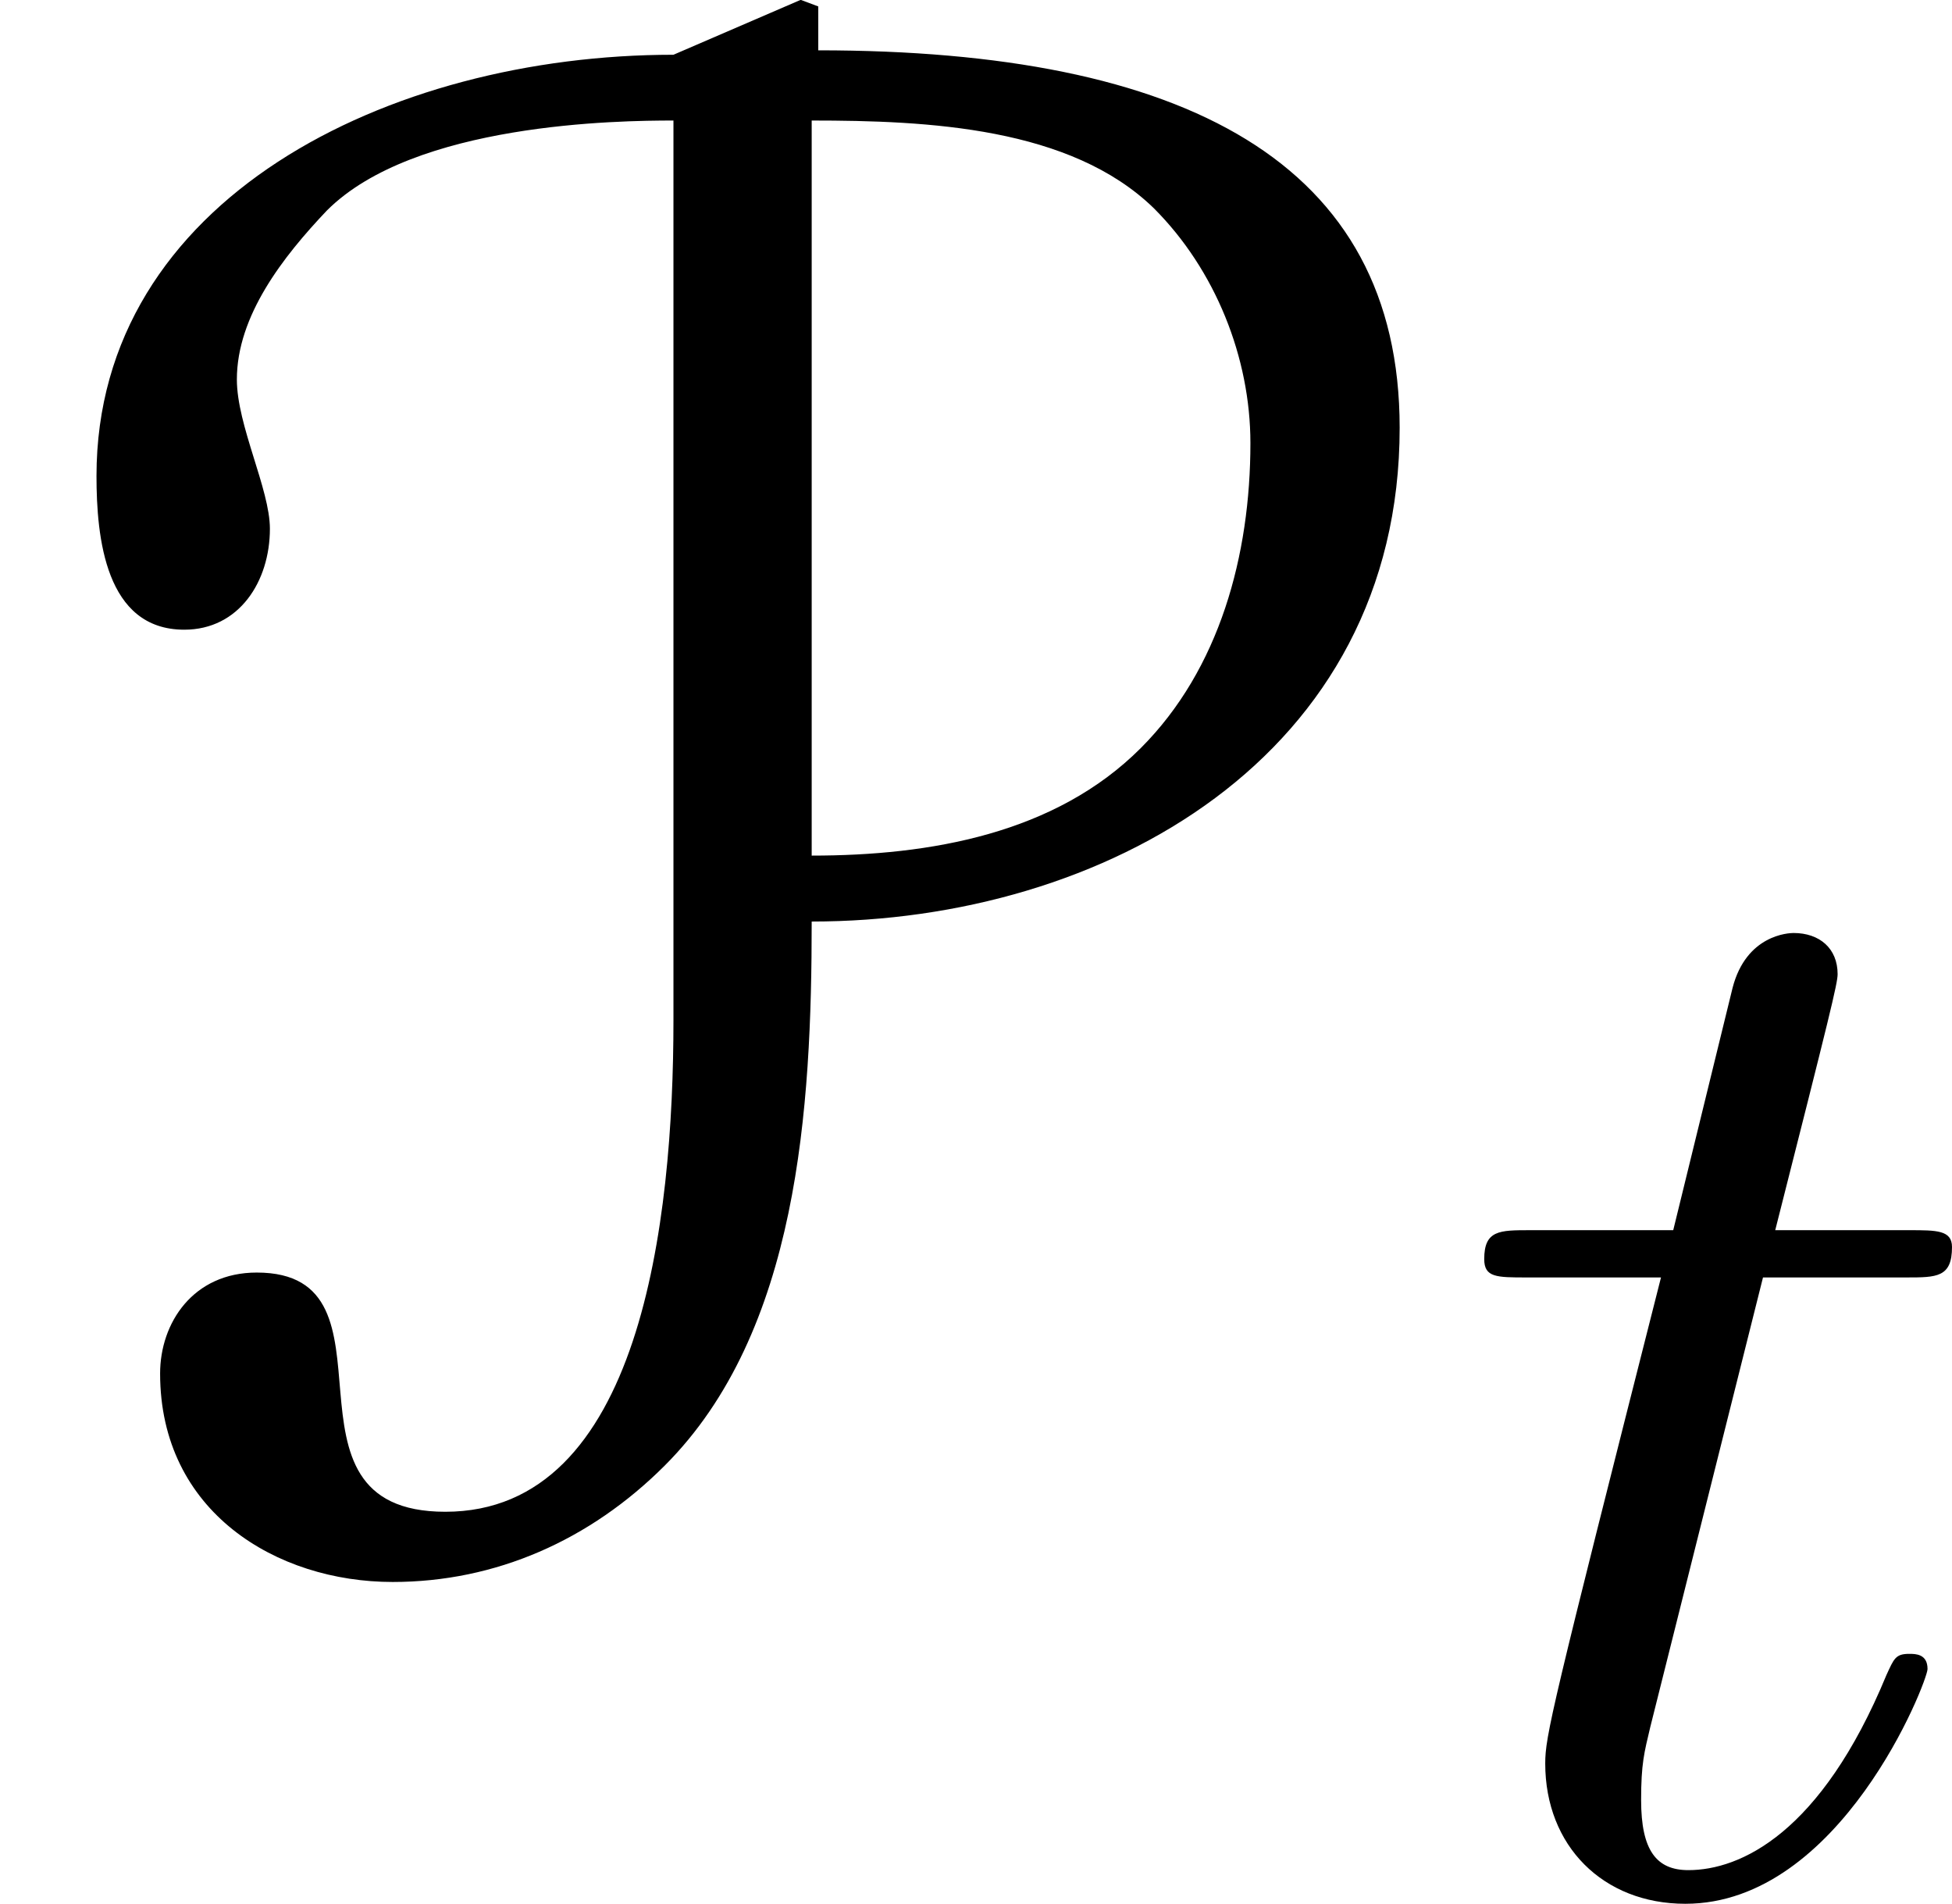 <?xml version='1.0' encoding='UTF-8'?>
<!-- This file was generated by dvisvgm 2.9.1 -->
<svg version='1.1' xmlns='http://www.w3.org/2000/svg' xmlns:xlink='http://www.w3.org/1999/xlink' width='12.765pt' height='12.447pt' viewBox='201.856 190.998 12.765 12.447'>
<defs>
<path id='g26-116' d='M2.052-3.985H2.989C3.188-3.985 3.288-3.985 3.288-4.184C3.288-4.294 3.188-4.294 3.009-4.294H2.132C2.491-5.709 2.54-5.908 2.54-5.968C2.54-6.137 2.421-6.237 2.252-6.237C2.222-6.237 1.943-6.227 1.853-5.878L1.465-4.294H.528C.329-4.294 .229-4.294 .229-4.105C.229-3.985 .309-3.985 .508-3.985H1.385C.667-1.156 .628-.986 .628-.807C.628-.269 1.006 .11 1.544 .11C2.56 .11 3.128-1.345 3.128-1.425C3.128-1.524 3.049-1.524 3.009-1.524C2.919-1.524 2.909-1.494 2.859-1.385C2.431-.349 1.903-.11 1.564-.11C1.355-.11 1.255-.239 1.255-.568C1.255-.807 1.275-.877 1.315-1.046L2.052-3.985Z'/>
<path id='g4-80' d='M5.308-4.591V-9.397C6.068-9.397 7.001-9.354 7.546-8.823C7.948-8.421 8.177-7.847 8.177-7.288C8.177-6.556 7.976-5.81 7.46-5.294C6.901-4.734 6.083-4.591 5.308-4.591ZM4.404-9.827C2.539-9.827 .631-8.88 .631-7.073C.631-6.671 .689-6.068 1.205-6.068C1.564-6.068 1.765-6.384 1.765-6.728C1.765-6.987 1.549-7.403 1.549-7.704C1.549-8.12 1.851-8.507 2.138-8.809C2.711-9.382 4.046-9.397 4.404-9.397V-3.515C4.404-2.195 4.189-.301 2.912-.301C1.722-.301 2.683-1.865 1.679-1.865C1.262-1.865 1.047-1.535 1.047-1.205C1.047-.301 1.808 .158 2.568 .158C3.242 .158 3.859-.115 4.347-.603C5.222-1.478 5.308-2.941 5.308-4.16C7.216-4.16 9.153-5.236 9.153-7.388C9.153-9.124 7.747-9.856 5.351-9.856V-10.143L5.236-10.186L4.404-9.827Z'/>
</defs>
<g id='page1'>
<use x='201.856' y='201.183' xlink:href='#g4-80'/>
<use x='211.333' y='203.335' xlink:href='#g26-116'/>
</g>
</svg>